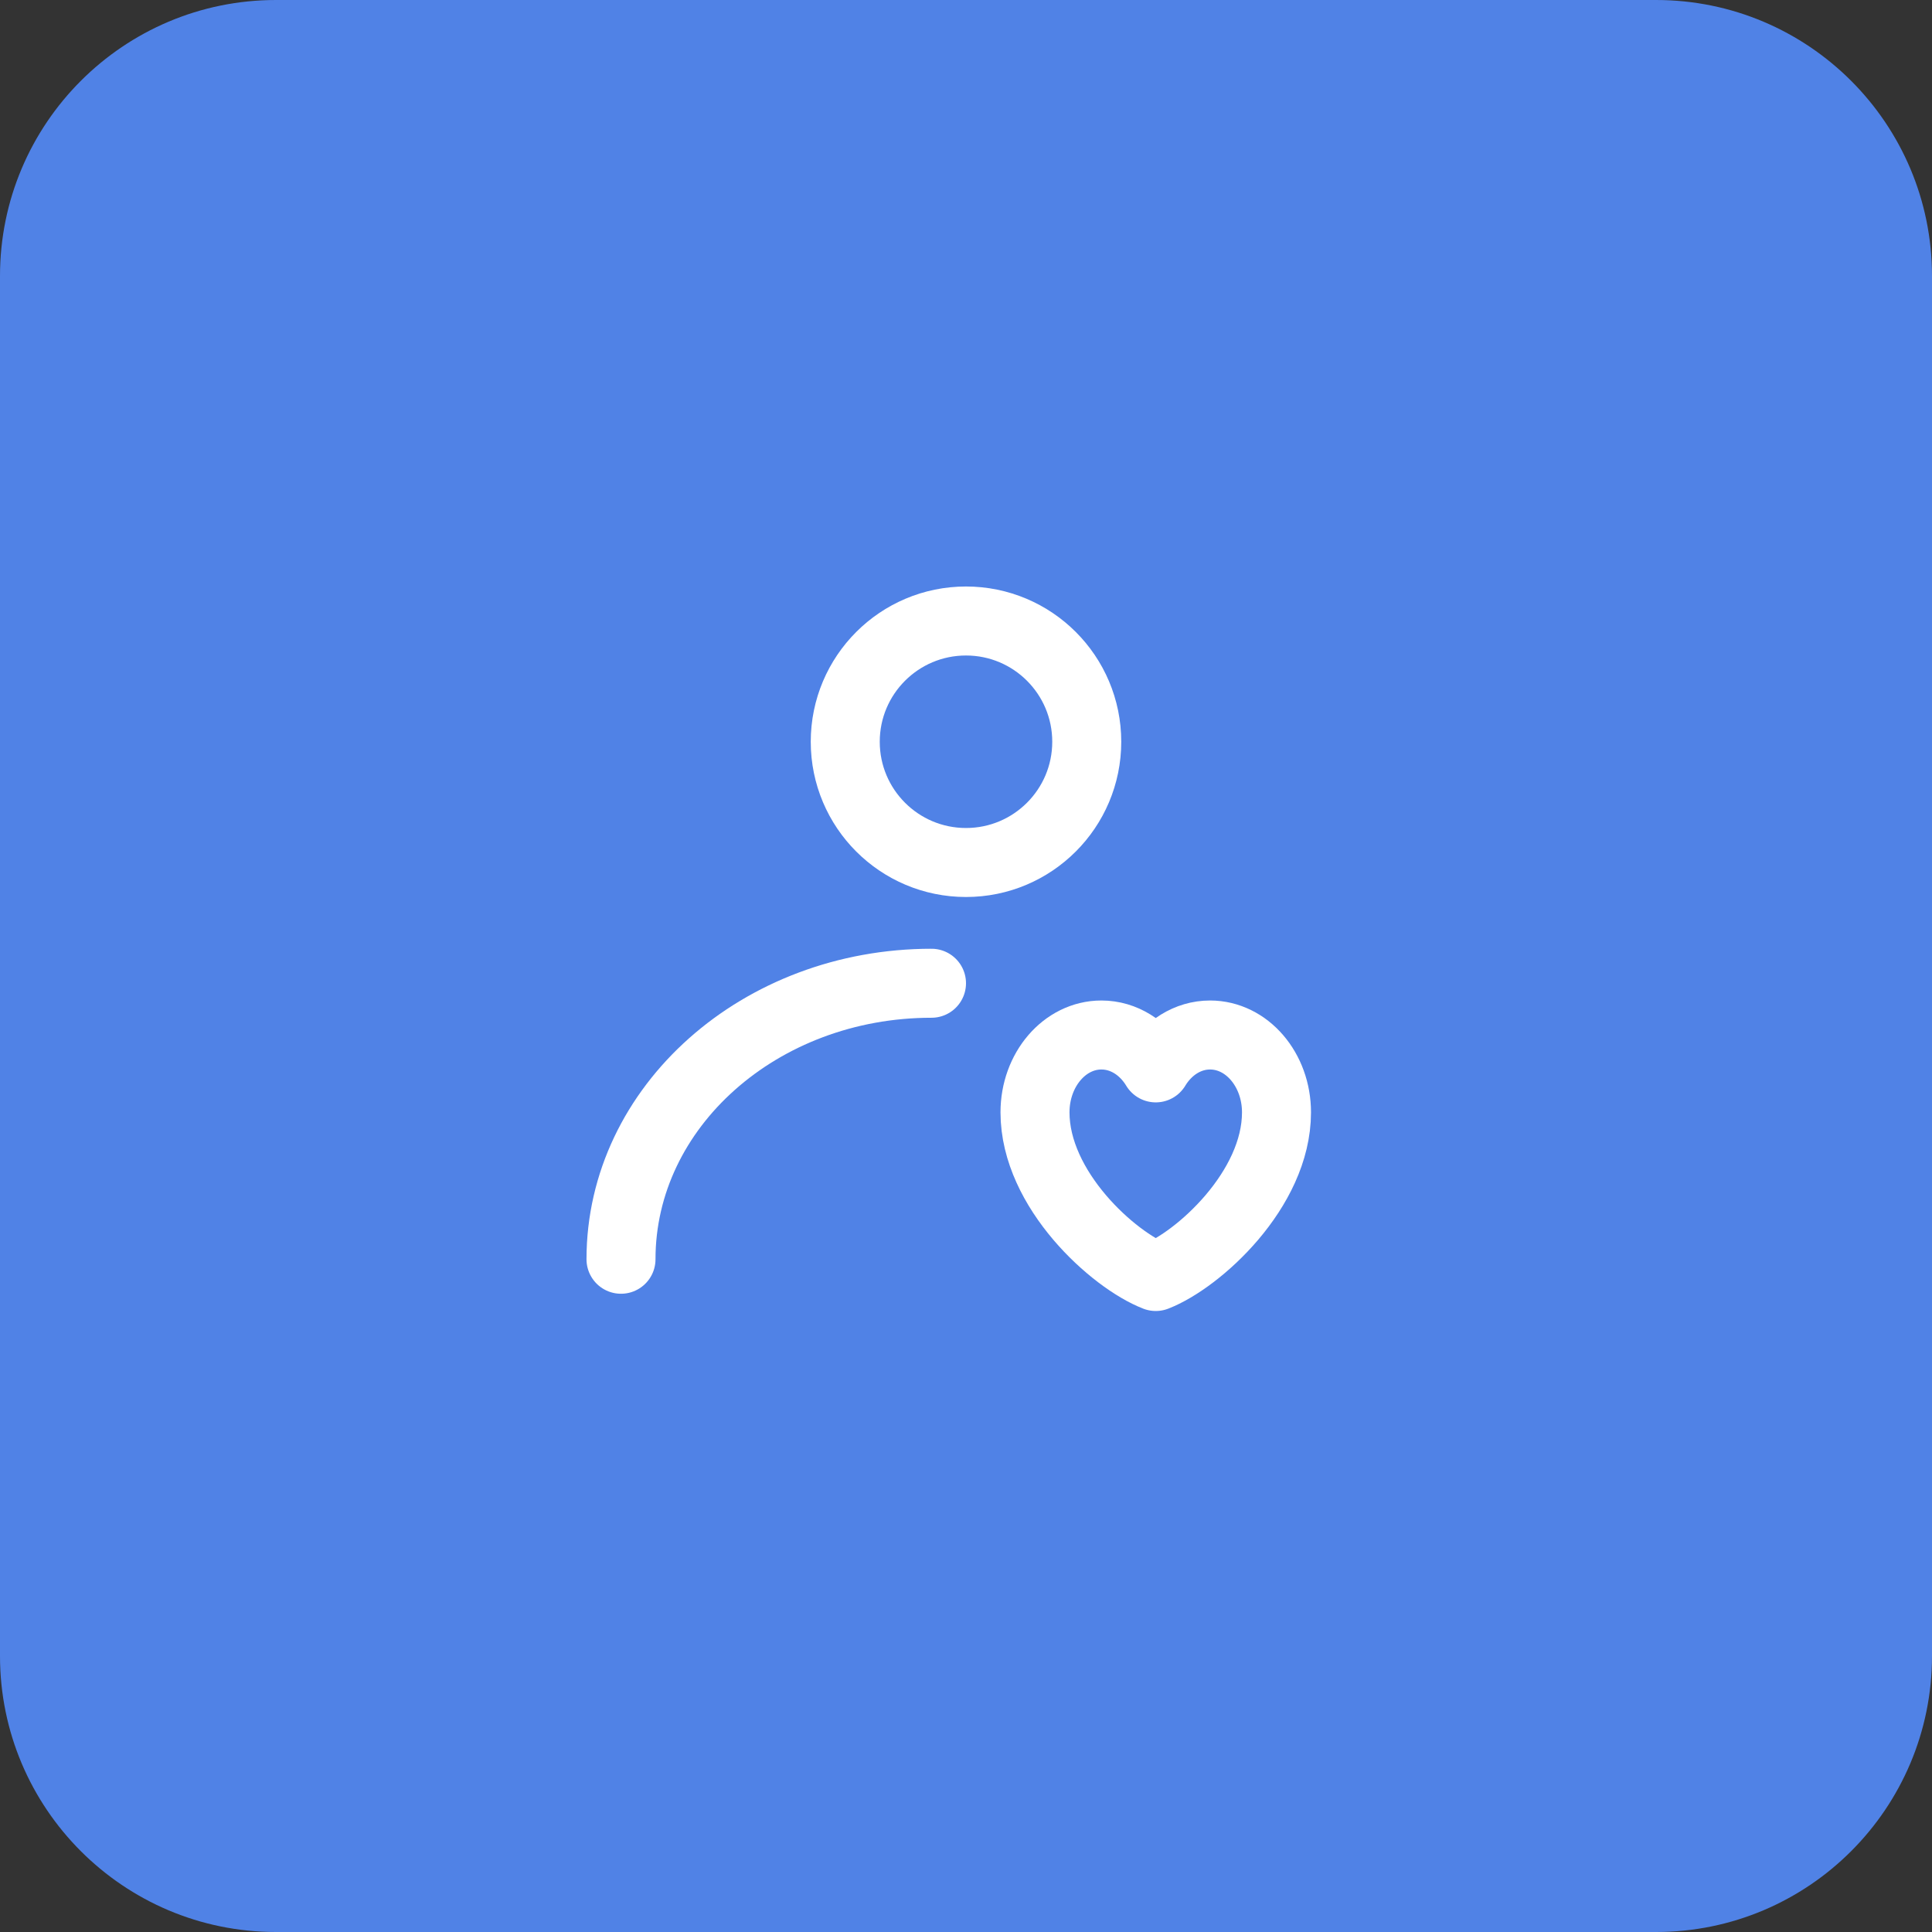 <svg width="56" height="56" viewBox="0 0 56 56" fill="none" xmlns="http://www.w3.org/2000/svg">
<rect x="0" y="0" width="56" height="56" fill="#333333" stroke="none"/>
<path d="M0 8C0 3.582 3.582 0 8 0H48C52.418 0 56 3.582 56 8V48C56 52.418 52.418 56 48 56H8C3.582 56 0 52.418 0 48V8Z" fill="#5082E6"/>
<path d="M28 25C29.933 25 31.5 23.433 31.5 21.5C31.5 19.567 29.933 18 28 18C26.067 18 24.5 19.567 24.5 21.5C24.5 23.433 26.067 25 28 25Z" stroke="white" stroke-width="2" stroke-linecap="round" stroke-linejoin="round"/>
<path d="M18 36.5C18 32.082 22.029 28.5 27 28.5" stroke="white" stroke-width="2" stroke-linecap="round" stroke-linejoin="round"/>
<path d="M31.925 30C30.862 30 30 31.004 30 32.243C30 34.486 32.275 36.526 33.5 37C34.725 36.526 37 34.486 37 32.243C37 31.004 36.138 30 35.075 30C34.424 30 33.848 30.377 33.5 30.953C33.152 30.377 32.576 30 31.925 30Z" stroke="white" stroke-width="2" stroke-linecap="round" stroke-linejoin="round"/>
</svg>
